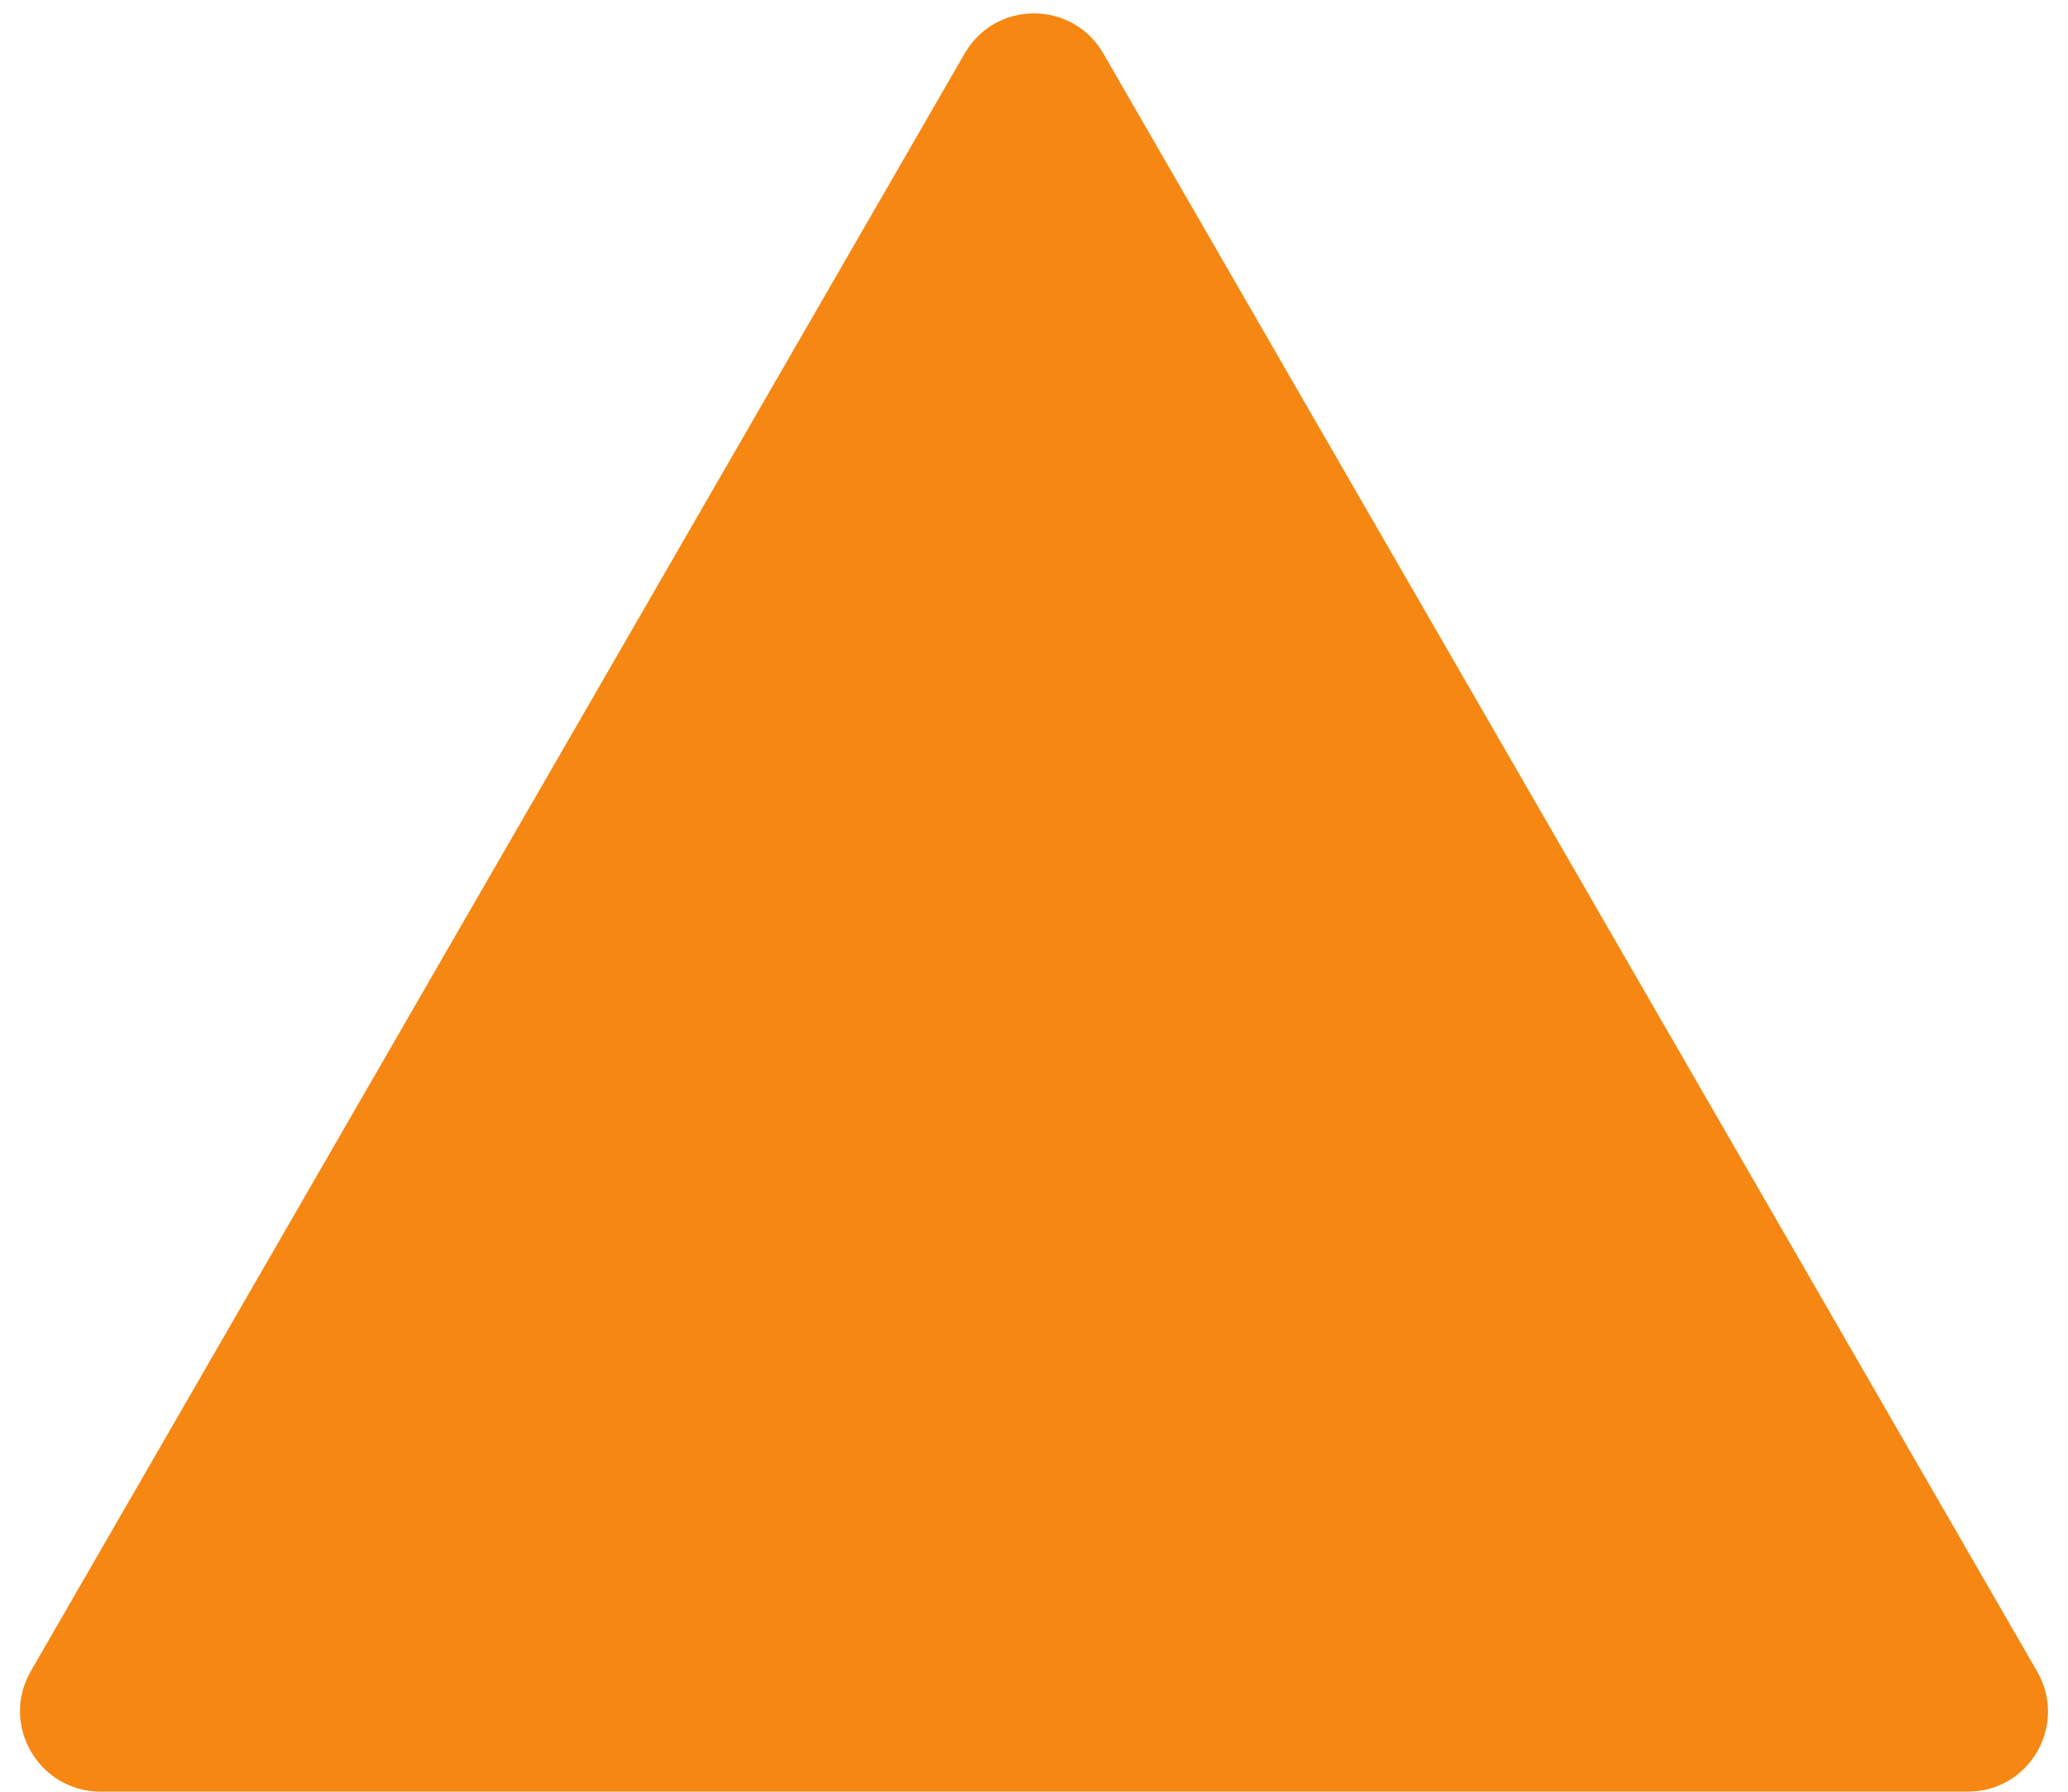 <?xml version="1.0" encoding="UTF-8" standalone="no"?><svg xmlns="http://www.w3.org/2000/svg" xmlns:xlink="http://www.w3.org/1999/xlink" fill="#000000" height="441.6" preserveAspectRatio="xMidYMid meet" version="1" viewBox="-4.9 -3.3 509.8 441.6" width="509.8" zoomAndPan="magnify"><g id="change1_1"><path d="M2.7,408.6L232.9,9.9c7.6-13.2,26.6-13.2,34.2,0l230.2,398.8c7.6,13.2-1.9,29.6-17.1,29.6H19.8 C4.6,438.2-4.9,421.8,2.7,408.6z" fill="#f68712"/></g></svg>